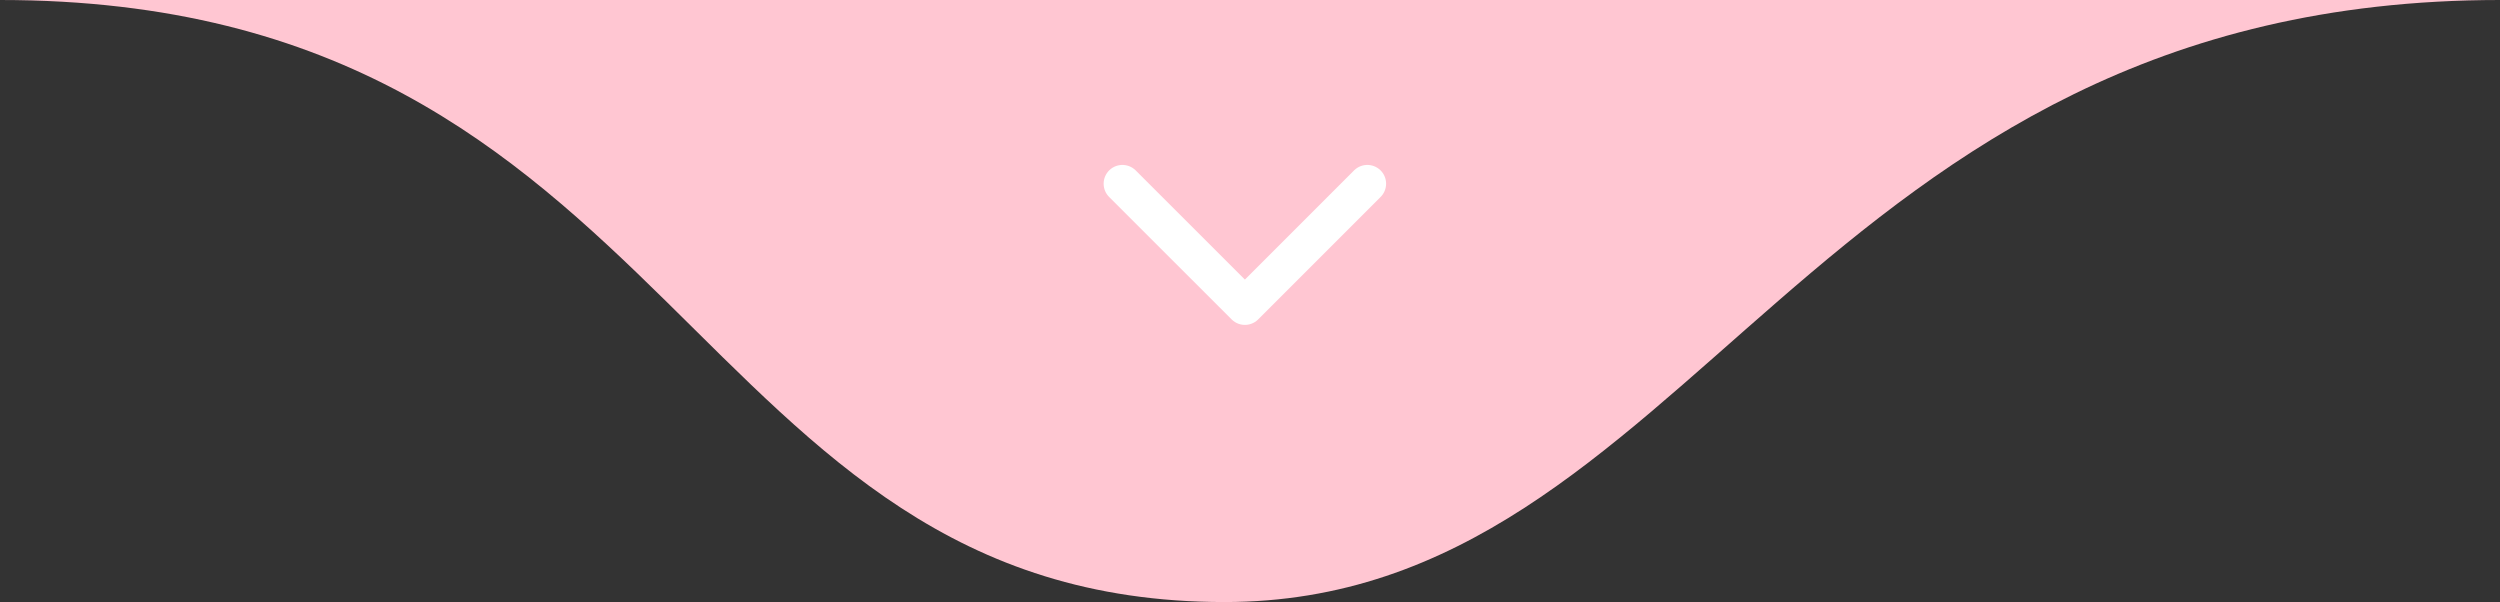 <svg xmlns="http://www.w3.org/2000/svg" id="Camada_1" data-name="Camada 1" viewBox="0 0 399.43 96.19"><rect x="0" y="0" width="399.43" height="96.19" fill="#333333" stroke="none"/><defs><style>      .cls-1 {        fill: none;        stroke: #fff;        stroke-linecap: round;        stroke-linejoin: round;        stroke-width: 6px;      }      .cls-2 {        fill: #ffc6d2;      }    </style></defs><path class="cls-2" d="M195.64,96.19C109.23,96.19,109.23,0,0,0h399.43c-110.86,0-128.79,96.19-203.79,96.19"></path><polyline class="cls-1" points="179.33 29.35 198.9 48.91 218.46 29.35"></polyline></svg>